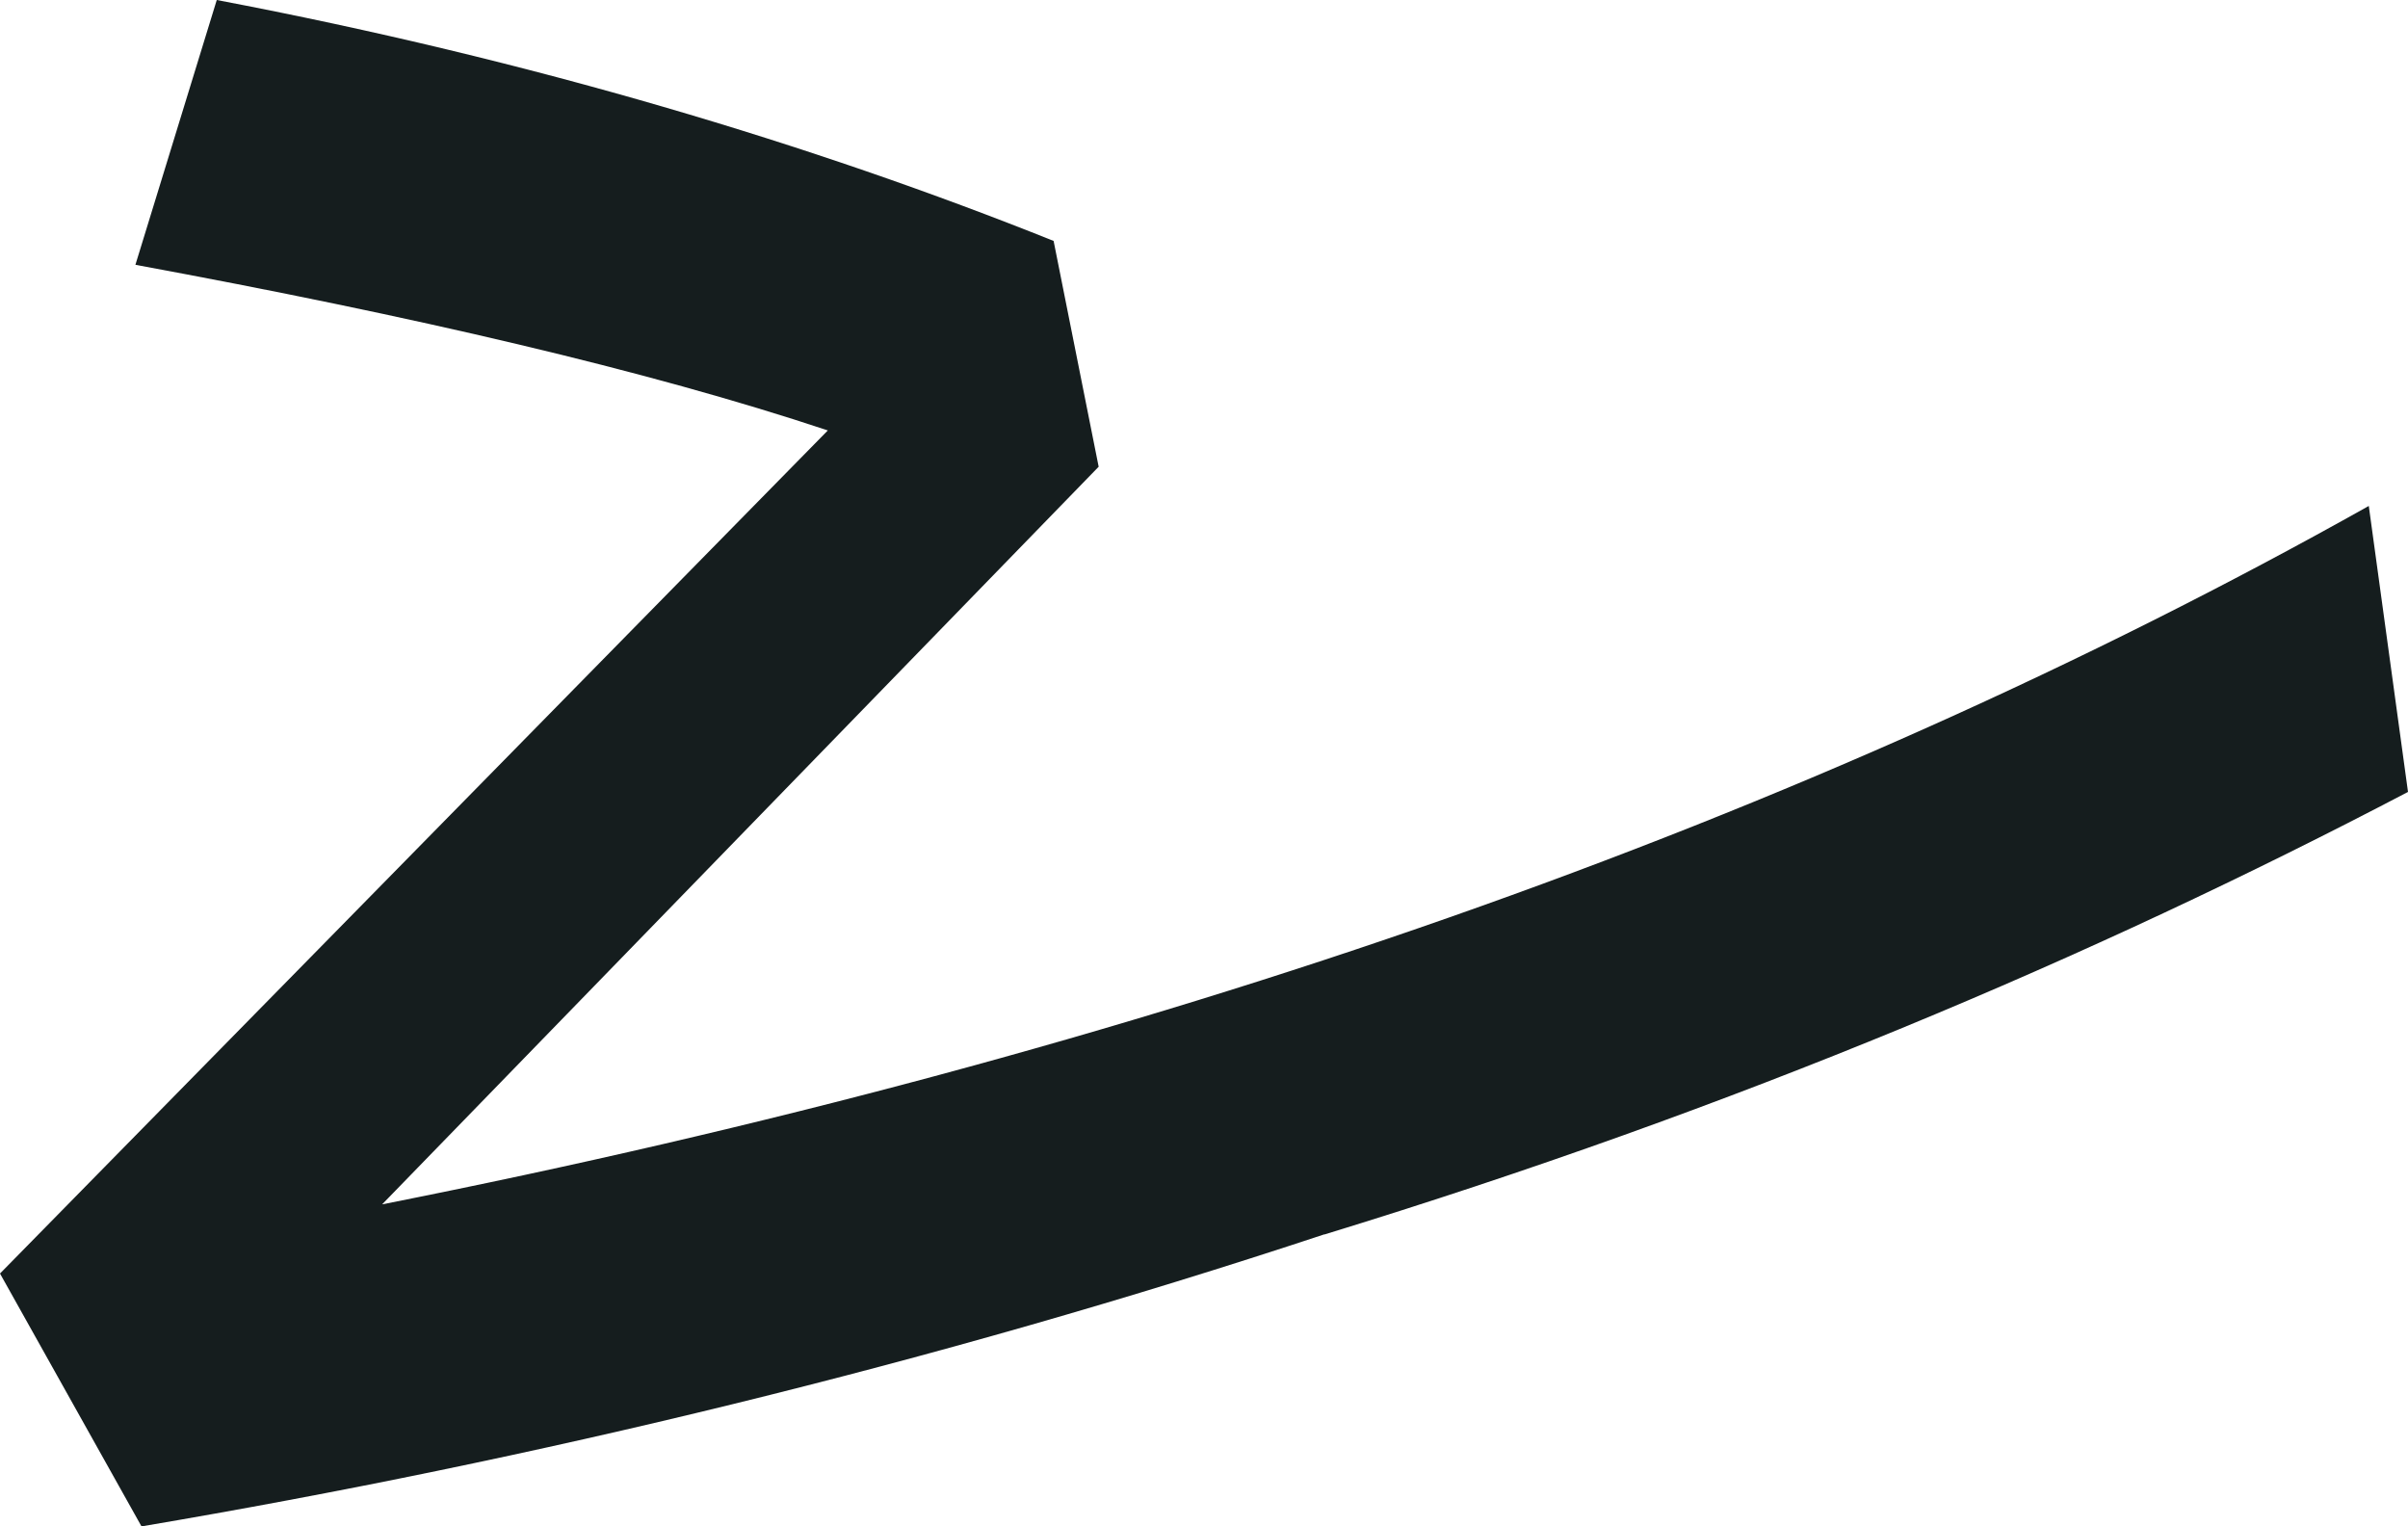 <?xml version="1.0" encoding="UTF-8"?><svg id="_レイヤー_2" xmlns="http://www.w3.org/2000/svg" viewBox="0 0 98.87 62.66"><defs><style>.cls-1{fill:#151d1e;}</style></defs><g id="_島"><path class="cls-1" d="M54.38,50.67c-16.07,5.32-32.5,9.27-48.57,11.99L0,52.28,33.99,17.67c-7.42-2.47-17.06-4.7-28.43-6.8L8.9,0c12.98,2.47,24.47,5.93,34.36,9.89l1.85,9.27-29.42,30.28c31.27-6.18,58.46-15.7,81.57-28.67l1.61,11.74c-12.98,6.8-27.56,12.98-44.5,18.17h0Z"/></g></svg>